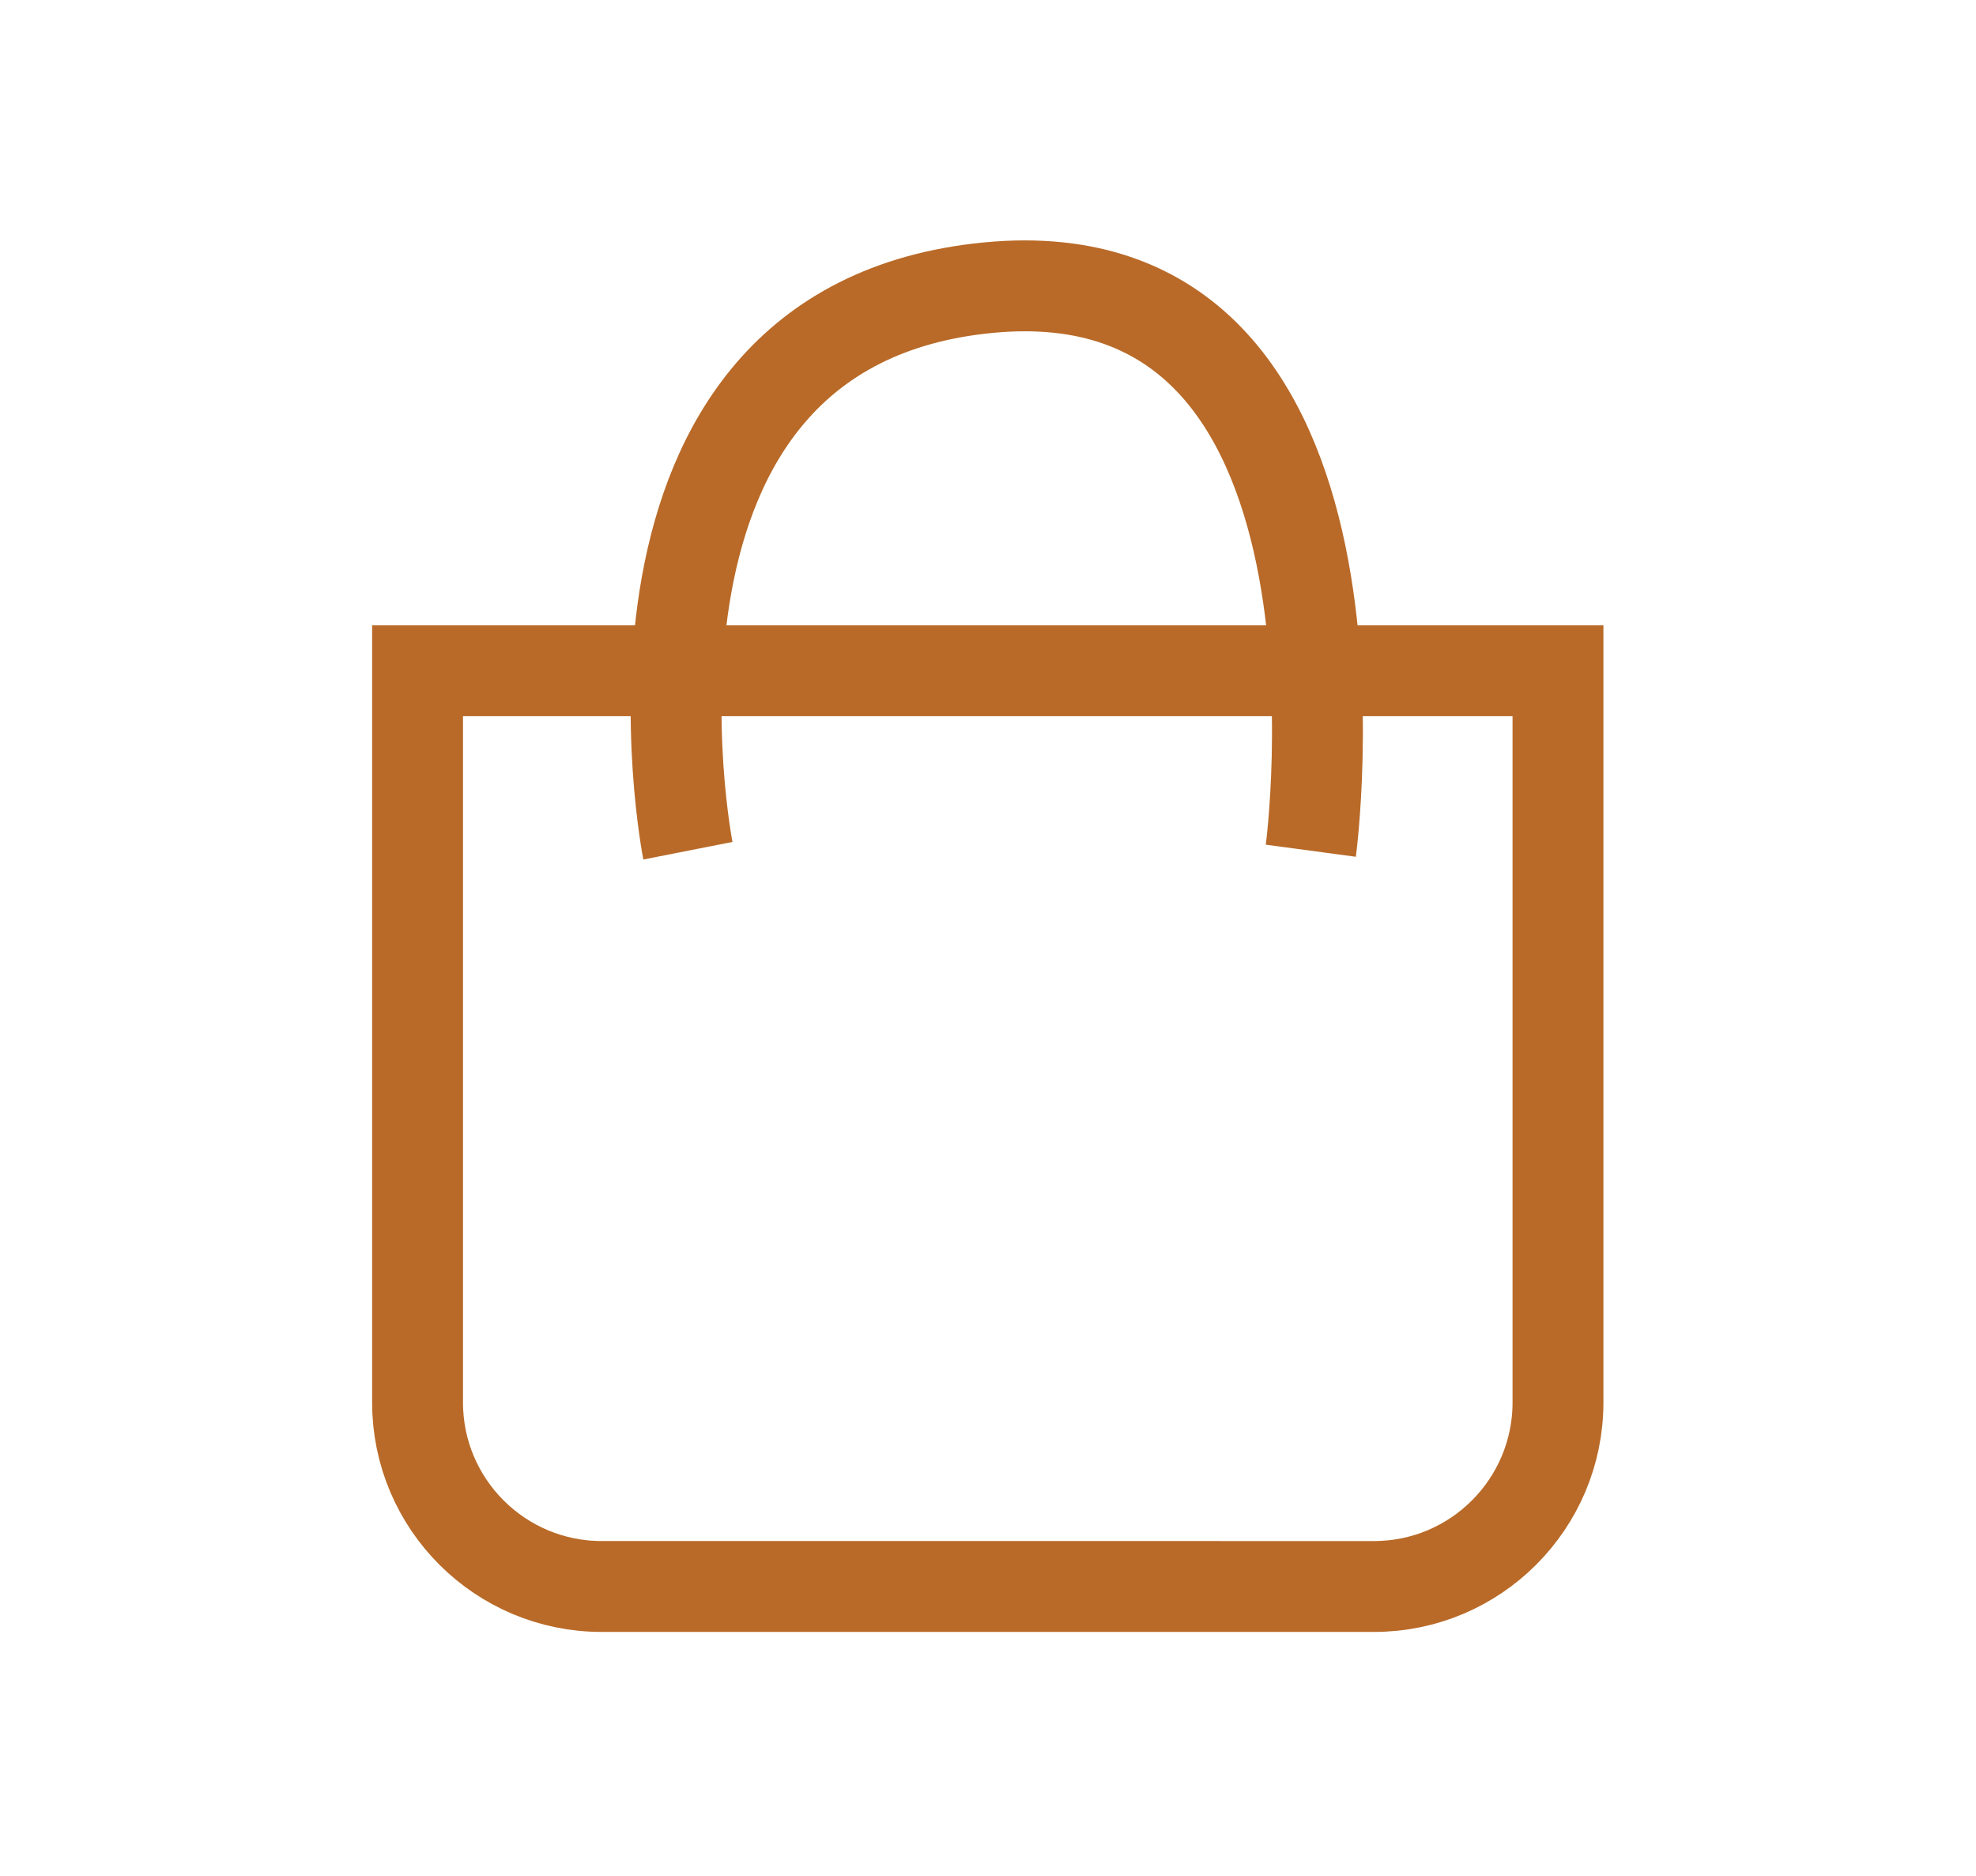 <svg xmlns="http://www.w3.org/2000/svg" id="Layer_1" viewBox="0 0 43.49 41.28"><defs><style>      .st0 {        fill: none;        stroke: #b96a28;        stroke-miterlimit: 10;        stroke-width: 2px;      }    </style></defs><path class="st0" d="M9.19,14.76h25.1v16.1c0,2.23-1.81,4.05-4.05,4.05H13.24c-2.23,0-4.05-1.81-4.05-4.05V14.76h0Z"></path><path class="st0" d="M15.14,18.72s-2.27-11.53,6.61-12.39,7.1,12.39,7.1,12.39"></path></svg>